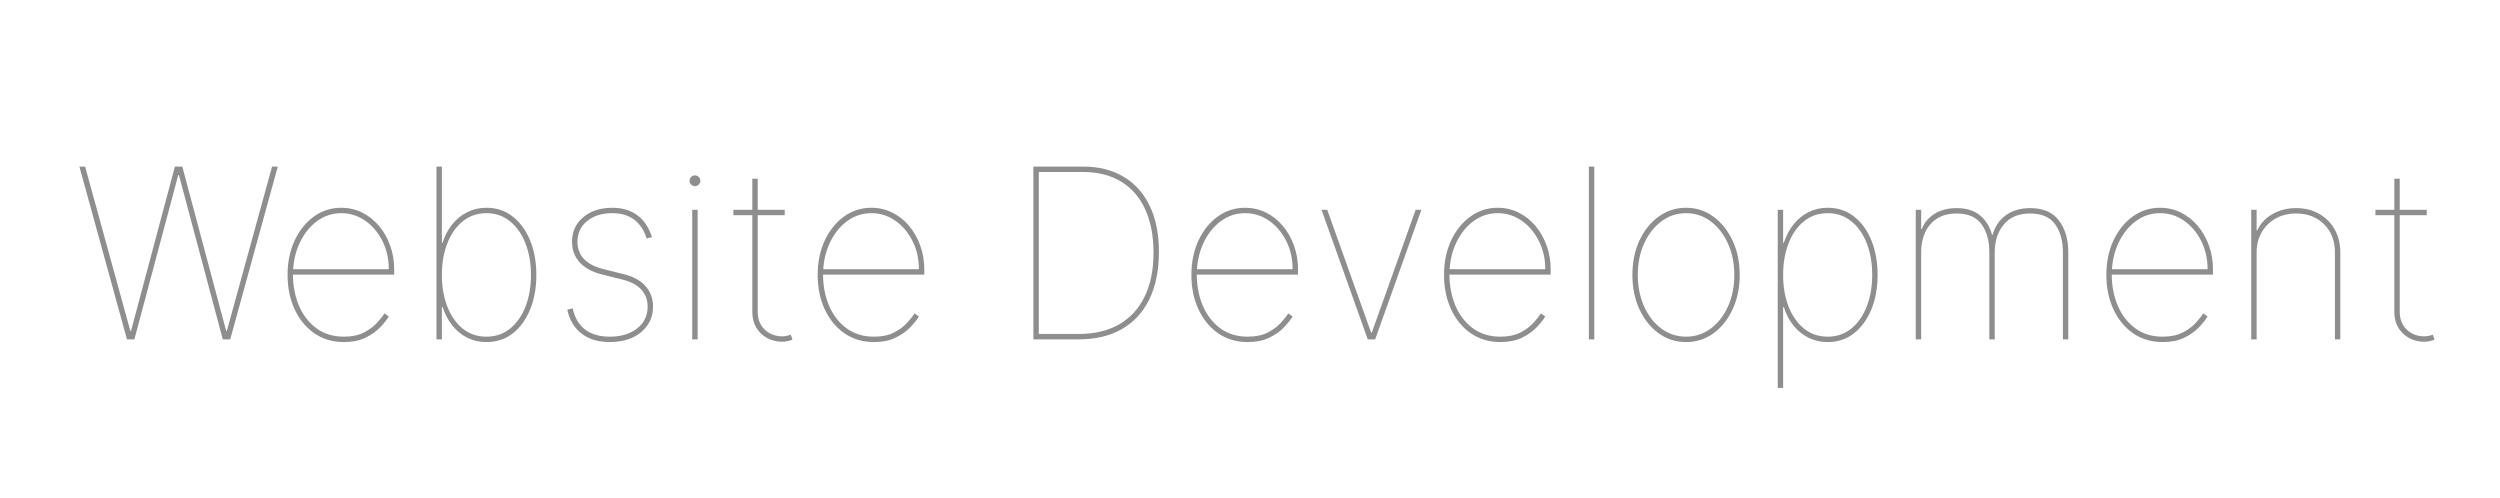 <svg xmlns="http://www.w3.org/2000/svg" width="442" height="88" viewBox="0 0 442 88" fill="none"><g clip-path="url(#clip0_5826_134)"><path d="M22.447 60L14.035 29.454H15.049L23.044 58.508H23.163L30.919 29.454H32.231L39.987 58.508H40.106L48.1 29.454H49.114L40.703 60H39.39L31.634 30.946H31.515L23.759 60H22.447ZM60.804 60.477C58.805 60.477 57.055 59.955 55.554 58.911C54.062 57.867 52.904 56.45 52.079 54.66C51.254 52.871 50.841 50.852 50.841 48.605C50.841 46.358 51.254 44.34 52.079 42.55C52.914 40.76 54.048 39.343 55.479 38.299C56.911 37.255 58.527 36.733 60.327 36.733C61.659 36.733 62.892 37.016 64.026 37.583C65.169 38.15 66.163 38.935 67.008 39.94C67.854 40.944 68.51 42.102 68.977 43.415C69.454 44.717 69.693 46.109 69.693 47.591V48.545H51.318V47.591H68.739C68.739 45.751 68.361 44.086 67.605 42.594C66.849 41.093 65.835 39.9 64.562 39.015C63.29 38.13 61.878 37.688 60.327 37.688C58.756 37.688 57.334 38.155 56.061 39.09C54.788 40.024 53.769 41.297 53.004 42.908C52.238 44.519 51.835 46.338 51.795 48.367V48.486C51.795 50.484 52.144 52.324 52.84 54.004C53.545 55.675 54.57 57.012 55.912 58.016C57.254 59.021 58.885 59.523 60.804 59.523C62.216 59.523 63.399 59.274 64.354 58.777C65.318 58.28 66.089 57.708 66.665 57.062C67.252 56.416 67.685 55.864 67.963 55.406L68.739 55.943C68.401 56.52 67.894 57.161 67.217 57.867C66.541 58.573 65.676 59.185 64.622 59.702C63.568 60.219 62.295 60.477 60.804 60.477ZM77.169 60V29.454H78.124V42.938H78.243C78.641 41.665 79.218 40.566 79.973 39.641C80.729 38.707 81.619 37.991 82.643 37.494C83.667 36.986 84.786 36.733 85.999 36.733C87.788 36.733 89.345 37.255 90.667 38.299C91.99 39.343 93.014 40.76 93.74 42.55C94.465 44.34 94.828 46.358 94.828 48.605C94.828 50.862 94.465 52.886 93.74 54.675C93.024 56.465 92.004 57.882 90.682 58.926C89.37 59.96 87.808 60.477 85.999 60.477C84.776 60.477 83.652 60.224 82.628 59.717C81.614 59.209 80.734 58.494 79.988 57.569C79.242 56.634 78.661 55.535 78.243 54.273H78.124V60H77.169ZM78.124 48.605C78.124 50.673 78.442 52.533 79.078 54.183C79.715 55.824 80.62 57.126 81.793 58.091C82.976 59.045 84.378 59.523 85.999 59.523C87.62 59.523 89.016 59.045 90.19 58.091C91.373 57.126 92.283 55.824 92.919 54.183C93.556 52.533 93.874 50.673 93.874 48.605C93.874 46.537 93.551 44.682 92.904 43.042C92.268 41.391 91.358 40.089 90.175 39.134C89.002 38.17 87.61 37.688 85.999 37.688C84.388 37.688 82.991 38.17 81.808 39.134C80.634 40.089 79.725 41.391 79.078 43.042C78.442 44.682 78.124 46.537 78.124 48.605ZM115.276 41.923L114.322 42.162C114.014 41.168 113.581 40.342 113.024 39.686C112.477 39.02 111.806 38.523 111.011 38.195C110.215 37.856 109.291 37.688 108.237 37.688C106.407 37.688 104.926 38.155 103.792 39.09C102.659 40.014 102.092 41.237 102.092 42.758C102.092 43.962 102.475 44.971 103.24 45.786C104.016 46.602 105.184 47.203 106.745 47.591L110.325 48.486C112.005 48.903 113.278 49.609 114.143 50.604C115.018 51.598 115.455 52.801 115.455 54.213C115.455 55.456 115.127 56.55 114.471 57.494C113.825 58.439 112.93 59.175 111.786 59.702C110.643 60.219 109.32 60.477 107.819 60.477C105.781 60.477 104.115 59.98 102.823 58.986C101.53 57.992 100.69 56.58 100.302 54.75L101.257 54.511C101.595 56.132 102.316 57.375 103.419 58.24C104.533 59.095 105.999 59.523 107.819 59.523C109.808 59.523 111.419 59.035 112.651 58.061C113.884 57.087 114.501 55.804 114.501 54.213C114.501 53.03 114.133 52.031 113.397 51.215C112.661 50.4 111.558 49.808 110.086 49.44L106.507 48.545C104.747 48.108 103.409 47.392 102.494 46.398C101.59 45.403 101.137 44.19 101.137 42.758C101.137 41.555 101.436 40.506 102.032 39.611C102.639 38.707 103.474 38.001 104.538 37.494C105.612 36.986 106.845 36.733 108.237 36.733C110.007 36.733 111.483 37.17 112.666 38.045C113.85 38.91 114.72 40.203 115.276 41.923ZM122.387 60V37.091H123.342V60H122.387ZM122.864 32.915C122.606 32.915 122.382 32.82 122.193 32.631C122.004 32.443 121.91 32.219 121.91 31.96C121.91 31.702 122.004 31.478 122.193 31.289C122.382 31.1 122.606 31.006 122.864 31.006C123.123 31.006 123.347 31.1 123.536 31.289C123.724 31.478 123.819 31.702 123.819 31.96C123.819 32.219 123.724 32.443 123.536 32.631C123.347 32.82 123.123 32.915 122.864 32.915ZM138.737 37.091V38.045H129.669V37.091H138.737ZM133.01 31.602H133.965V55.168C133.965 56.062 134.164 56.833 134.561 57.479C134.959 58.116 135.486 58.608 136.142 58.956C136.798 59.294 137.504 59.463 138.26 59.463C138.548 59.463 138.812 59.438 139.051 59.389C139.299 59.339 139.553 59.264 139.811 59.165L140.11 60.06C139.811 60.169 139.518 60.254 139.23 60.313C138.941 60.383 138.618 60.418 138.26 60.418C137.325 60.418 136.455 60.204 135.65 59.776C134.855 59.349 134.213 58.742 133.726 57.957C133.249 57.171 133.01 56.242 133.01 55.168V31.602ZM154.525 60.477C152.526 60.477 150.776 59.955 149.275 58.911C147.783 57.867 146.625 56.45 145.8 54.66C144.974 52.871 144.562 50.852 144.562 48.605C144.562 46.358 144.974 44.34 145.8 42.55C146.635 40.76 147.768 39.343 149.2 38.299C150.632 37.255 152.248 36.733 154.047 36.733C155.38 36.733 156.613 37.016 157.746 37.583C158.89 38.15 159.884 38.935 160.729 39.94C161.574 40.944 162.231 42.102 162.698 43.415C163.175 44.717 163.414 46.109 163.414 47.591V48.545H145.039V47.591H162.459C162.459 45.751 162.081 44.086 161.326 42.594C160.57 41.093 159.556 39.9 158.283 39.015C157.01 38.13 155.599 37.688 154.047 37.688C152.476 37.688 151.055 38.155 149.782 39.09C148.509 40.024 147.49 41.297 146.724 42.908C145.959 44.519 145.556 46.338 145.516 48.367V48.486C145.516 50.484 145.864 52.324 146.56 54.004C147.266 55.675 148.29 57.012 149.633 58.016C150.975 59.021 152.606 59.523 154.525 59.523C155.937 59.523 157.12 59.274 158.074 58.777C159.039 58.28 159.809 57.708 160.386 57.062C160.973 56.416 161.405 55.864 161.684 55.406L162.459 55.943C162.121 56.52 161.614 57.161 160.938 57.867C160.262 58.573 159.397 59.185 158.343 59.702C157.289 60.219 156.016 60.477 154.525 60.477ZM190.697 60H182.702V29.454H191.472C194.286 29.454 196.692 30.061 198.691 31.274C200.7 32.477 202.236 34.207 203.3 36.465C204.374 38.722 204.906 41.436 204.896 44.608C204.886 47.859 204.319 50.633 203.195 52.93C202.082 55.217 200.466 56.967 198.348 58.18C196.24 59.394 193.69 60 190.697 60ZM183.657 59.045H190.697C193.521 59.045 195.922 58.474 197.901 57.33C199.879 56.177 201.381 54.521 202.405 52.364C203.439 50.206 203.951 47.621 203.941 44.608C203.931 41.635 203.434 39.09 202.45 36.972C201.475 34.854 200.063 33.233 198.214 32.109C196.364 30.976 194.117 30.409 191.472 30.409H183.657V59.045ZM220.601 60.477C218.602 60.477 216.852 59.955 215.351 58.911C213.859 57.867 212.701 56.45 211.876 54.66C211.05 52.871 210.638 50.852 210.638 48.605C210.638 46.358 211.05 44.34 211.876 42.55C212.711 40.76 213.844 39.343 215.276 38.299C216.708 37.255 218.324 36.733 220.124 36.733C221.456 36.733 222.689 37.016 223.822 37.583C224.966 38.15 225.96 38.935 226.805 39.94C227.651 40.944 228.307 42.102 228.774 43.415C229.251 44.717 229.49 46.109 229.49 47.591V48.545H211.115V47.591H228.536C228.536 45.751 228.158 44.086 227.402 42.594C226.646 41.093 225.632 39.9 224.359 39.015C223.087 38.13 221.675 37.688 220.124 37.688C218.553 37.688 217.131 38.155 215.858 39.09C214.585 40.024 213.566 41.297 212.8 42.908C212.035 44.519 211.632 46.338 211.592 48.367V48.486C211.592 50.484 211.94 52.324 212.636 54.004C213.342 55.675 214.366 57.012 215.709 58.016C217.051 59.021 218.682 59.523 220.601 59.523C222.013 59.523 223.196 59.274 224.151 58.777C225.115 58.28 225.886 57.708 226.462 57.062C227.049 56.416 227.482 55.864 227.76 55.406L228.536 55.943C228.197 56.52 227.69 57.161 227.014 57.867C226.338 58.573 225.473 59.185 224.419 59.702C223.365 60.219 222.092 60.477 220.601 60.477ZM251.303 37.091L243.13 60H241.817L233.644 37.091H234.658L242.414 58.807H242.533L250.289 37.091H251.303ZM265.267 60.477C263.268 60.477 261.518 59.955 260.017 58.911C258.525 57.867 257.367 56.45 256.542 54.66C255.716 52.871 255.304 50.852 255.304 48.605C255.304 46.358 255.716 44.34 256.542 42.55C257.377 40.76 258.51 39.343 259.942 38.299C261.374 37.255 262.99 36.733 264.79 36.733C266.122 36.733 267.355 37.016 268.488 37.583C269.632 38.15 270.626 38.935 271.471 39.94C272.317 40.944 272.973 42.102 273.44 43.415C273.917 44.717 274.156 46.109 274.156 47.591V48.545H255.781V47.591H273.202C273.202 45.751 272.824 44.086 272.068 42.594C271.312 41.093 270.298 39.9 269.025 39.015C267.753 38.13 266.341 37.688 264.79 37.688C263.219 37.688 261.797 38.155 260.524 39.09C259.251 40.024 258.232 41.297 257.466 42.908C256.701 44.519 256.298 46.338 256.258 48.367V48.486C256.258 50.484 256.606 52.324 257.302 54.004C258.008 55.675 259.032 57.012 260.375 58.016C261.717 59.021 263.348 59.523 265.267 59.523C266.679 59.523 267.862 59.274 268.817 58.777C269.781 58.28 270.552 57.708 271.128 57.062C271.715 56.416 272.148 55.864 272.426 55.406L273.202 55.943C272.863 56.52 272.356 57.161 271.68 57.867C271.004 58.573 270.139 59.185 269.085 59.702C268.031 60.219 266.758 60.477 265.267 60.477ZM281.871 29.454V60H280.916V29.454H281.871ZM298.094 60.477C296.295 60.477 294.679 59.96 293.247 58.926C291.815 57.882 290.682 56.465 289.846 54.675C289.021 52.876 288.608 50.852 288.608 48.605C288.608 46.348 289.021 44.325 289.846 42.535C290.682 40.745 291.815 39.333 293.247 38.299C294.679 37.255 296.295 36.733 298.094 36.733C299.894 36.733 301.505 37.255 302.927 38.299C304.358 39.343 305.492 40.76 306.327 42.55C307.162 44.34 307.58 46.358 307.58 48.605C307.58 50.852 307.162 52.876 306.327 54.675C305.502 56.465 304.373 57.882 302.942 58.926C301.51 59.96 299.894 60.477 298.094 60.477ZM298.094 59.523C299.715 59.523 301.167 59.045 302.449 58.091C303.742 57.136 304.761 55.834 305.507 54.183C306.253 52.533 306.626 50.673 306.626 48.605C306.626 46.537 306.248 44.682 305.492 43.042C304.746 41.391 303.732 40.089 302.449 39.134C301.167 38.17 299.715 37.688 298.094 37.688C296.483 37.688 295.032 38.17 293.739 39.134C292.456 40.089 291.437 41.391 290.682 43.042C289.936 44.682 289.563 46.537 289.563 48.605C289.563 50.673 289.936 52.533 290.682 54.183C291.427 55.834 292.442 57.136 293.724 58.091C295.017 59.045 296.474 59.523 298.094 59.523ZM314.303 68.591V37.091H315.257V42.938H315.377C315.794 41.665 316.376 40.566 317.122 39.641C317.868 38.717 318.748 38.001 319.762 37.494C320.786 36.986 321.909 36.733 323.132 36.733C324.942 36.733 326.503 37.255 327.816 38.299C329.138 39.333 330.157 40.745 330.873 42.535C331.599 44.325 331.962 46.348 331.962 48.605C331.962 50.852 331.599 52.871 330.873 54.66C330.147 56.45 329.123 57.867 327.801 58.911C326.478 59.955 324.922 60.477 323.132 60.477C321.919 60.477 320.801 60.229 319.777 59.731C318.752 59.224 317.863 58.508 317.107 57.584C316.351 56.649 315.775 55.545 315.377 54.273H315.257V68.591H314.303ZM315.257 48.605C315.257 50.673 315.576 52.533 316.212 54.183C316.858 55.824 317.768 57.126 318.941 58.091C320.125 59.045 321.522 59.523 323.132 59.523C324.743 59.523 326.135 59.045 327.309 58.091C328.492 57.126 329.402 55.824 330.038 54.183C330.684 52.533 331.007 50.673 331.007 48.605C331.007 46.537 330.689 44.682 330.053 43.042C329.417 41.391 328.507 40.089 327.324 39.134C326.15 38.17 324.753 37.688 323.132 37.688C321.512 37.688 320.11 38.17 318.926 39.134C317.753 40.089 316.848 41.391 316.212 43.042C315.576 44.682 315.257 46.537 315.257 48.605ZM338.707 60V37.091H339.662V40.492H339.781C340.199 39.378 340.944 38.483 342.018 37.807C343.102 37.131 344.405 36.793 345.926 36.793C347.656 36.793 349.033 37.22 350.057 38.075C351.091 38.93 351.802 40.074 352.19 41.506H352.309C352.687 40.074 353.453 38.93 354.606 38.075C355.76 37.22 357.202 36.793 358.932 36.793C361.229 36.793 362.924 37.523 364.018 38.985C365.121 40.437 365.673 42.311 365.673 44.608V60H364.719V44.608C364.719 42.58 364.261 40.929 363.346 39.656C362.432 38.383 360.96 37.747 358.932 37.747C356.903 37.747 355.352 38.394 354.278 39.686C353.204 40.969 352.667 42.609 352.667 44.608V60H351.713V44.608C351.713 42.58 351.256 40.929 350.341 39.656C349.426 38.383 347.954 37.747 345.926 37.747C344.574 37.747 343.43 38.041 342.496 38.627C341.571 39.214 340.865 40.024 340.378 41.058C339.9 42.092 339.662 43.276 339.662 44.608V60H338.707ZM382.366 60.477C380.368 60.477 378.618 59.955 377.116 58.911C375.625 57.867 374.467 56.45 373.641 54.66C372.816 52.871 372.403 50.852 372.403 48.605C372.403 46.358 372.816 44.34 373.641 42.55C374.477 40.76 375.61 39.343 377.042 38.299C378.474 37.255 380.089 36.733 381.889 36.733C383.222 36.733 384.455 37.016 385.588 37.583C386.732 38.15 387.726 38.935 388.571 39.94C389.416 40.944 390.072 42.102 390.54 43.415C391.017 44.717 391.256 46.109 391.256 47.591V48.545H372.881V47.591H390.301C390.301 45.751 389.923 44.086 389.168 42.594C388.412 41.093 387.398 39.9 386.125 39.015C384.852 38.13 383.44 37.688 381.889 37.688C380.318 37.688 378.896 38.155 377.624 39.09C376.351 40.024 375.332 41.297 374.566 42.908C373.8 44.519 373.398 46.338 373.358 48.367V48.486C373.358 50.484 373.706 52.324 374.402 54.004C375.108 55.675 376.132 57.012 377.474 58.016C378.817 59.021 380.447 59.523 382.366 59.523C383.778 59.523 384.962 59.274 385.916 58.777C386.881 58.28 387.651 57.708 388.228 57.062C388.815 56.416 389.247 55.864 389.526 55.406L390.301 55.943C389.963 56.52 389.456 57.161 388.78 57.867C388.104 58.573 387.239 59.185 386.185 59.702C385.131 60.219 383.858 60.477 382.366 60.477ZM398.97 44.608V60H398.016V37.091H398.97V40.73H399.09C399.627 39.537 400.507 38.582 401.73 37.867C402.963 37.151 404.369 36.793 405.95 36.793C407.482 36.793 408.834 37.126 410.007 37.792C411.181 38.458 412.1 39.378 412.767 40.551C413.433 41.724 413.766 43.077 413.766 44.608V60H412.811V44.608C412.811 42.58 412.175 40.929 410.902 39.656C409.629 38.383 407.979 37.747 405.95 37.747C404.598 37.747 403.395 38.041 402.341 38.627C401.297 39.214 400.472 40.024 399.865 41.058C399.269 42.092 398.97 43.276 398.97 44.608ZM429.046 37.091V38.045H419.978V37.091H429.046ZM423.319 31.602H424.273V55.168C424.273 56.062 424.472 56.833 424.87 57.479C425.268 58.116 425.795 58.608 426.451 58.956C427.107 59.294 427.813 59.463 428.569 59.463C428.857 59.463 429.121 59.438 429.359 59.389C429.608 59.339 429.861 59.264 430.12 59.165L430.418 60.06C430.12 60.169 429.827 60.254 429.538 60.313C429.25 60.383 428.927 60.418 428.569 60.418C427.634 60.418 426.764 60.204 425.959 59.776C425.163 59.349 424.522 58.742 424.035 57.957C423.557 57.171 423.319 56.242 423.319 55.168V31.602ZM459.159 44.25V45.205H447.764V44.25H459.159ZM479.245 60V29.454H488.194C489.904 29.454 491.416 29.817 492.728 30.543C494.051 31.269 495.085 32.283 495.831 33.586C496.586 34.889 496.964 36.415 496.964 38.165C496.964 39.895 496.586 41.411 495.831 42.714C495.085 44.006 494.051 45.016 492.728 45.742C491.416 46.457 489.904 46.815 488.194 46.815H479.723V45.861H488.194C489.725 45.861 491.078 45.543 492.251 44.906C493.424 44.27 494.344 43.375 495.01 42.222C495.676 41.068 496.01 39.716 496.01 38.165C496.01 36.604 495.676 35.242 495.01 34.078C494.344 32.915 493.424 32.015 492.251 31.379C491.078 30.732 489.725 30.409 488.194 30.409H480.2V60H479.245ZM490.879 46.099L498.396 60H497.322L489.805 46.099H490.879ZM510.097 60.477C508.844 60.477 507.685 60.219 506.621 59.702C505.567 59.185 504.717 58.429 504.071 57.435C503.435 56.44 503.116 55.227 503.116 53.795C503.116 53.02 503.241 52.294 503.489 51.618C503.738 50.932 504.175 50.31 504.802 49.754C505.428 49.197 506.303 48.719 507.427 48.322C508.56 47.924 510.007 47.621 511.767 47.412C512.821 47.293 513.815 47.153 514.75 46.994C515.685 46.835 516.445 46.597 517.032 46.278C517.619 45.96 517.912 45.503 517.912 44.906V43.534C517.912 41.774 517.32 40.362 516.137 39.298C514.954 38.224 513.378 37.688 511.409 37.688C509.798 37.688 508.391 38.045 507.188 38.761C505.985 39.467 505.145 40.462 504.668 41.744L503.773 41.386C504.131 40.432 504.683 39.606 505.428 38.91C506.174 38.215 507.059 37.678 508.083 37.3C509.107 36.922 510.216 36.733 511.409 36.733C512.572 36.733 513.612 36.907 514.526 37.255C515.451 37.593 516.237 38.07 516.883 38.687C517.529 39.293 518.021 40.009 518.359 40.834C518.697 41.66 518.866 42.56 518.866 43.534V60H517.912V55.347H517.793C517.315 56.381 516.694 57.285 515.928 58.061C515.173 58.827 514.298 59.423 513.303 59.851C512.319 60.269 511.25 60.477 510.097 60.477ZM510.097 59.523C511.548 59.523 512.866 59.135 514.049 58.359C515.232 57.574 516.172 56.485 516.868 55.093C517.564 53.691 517.912 52.065 517.912 50.216V46.756C517.634 46.965 517.295 47.148 516.898 47.307C516.51 47.467 516.067 47.611 515.57 47.74C515.083 47.859 514.551 47.964 513.974 48.053C513.398 48.143 512.781 48.227 512.125 48.307C510.077 48.545 508.466 48.908 507.293 49.396C506.119 49.883 505.289 50.494 504.802 51.23C504.315 51.966 504.071 52.821 504.071 53.795C504.071 55.526 504.648 56.913 505.801 57.957C506.964 59.001 508.396 59.523 510.097 59.523ZM534.251 37.091V38.045H525.183V37.091H534.251ZM528.524 31.602H529.478V55.168C529.478 56.062 529.677 56.833 530.075 57.479C530.473 58.116 531 58.608 531.656 58.956C532.312 59.294 533.018 59.463 533.774 59.463C534.062 59.463 534.326 59.438 534.564 59.389C534.813 59.339 535.066 59.264 535.325 59.165L535.623 60.06C535.325 60.169 535.032 60.254 534.743 60.313C534.455 60.383 534.132 60.418 533.774 60.418C532.839 60.418 531.969 60.204 531.164 59.776C530.368 59.349 529.727 58.742 529.24 57.957C528.762 57.171 528.524 56.242 528.524 55.168V31.602ZM550.038 60.477C548.04 60.477 546.29 59.955 544.788 58.911C543.297 57.867 542.138 56.45 541.313 54.66C540.488 52.871 540.075 50.852 540.075 48.605C540.075 46.358 540.488 44.34 541.313 42.55C542.148 40.76 543.282 39.343 544.714 38.299C546.146 37.255 547.761 36.733 549.561 36.733C550.893 36.733 552.126 37.016 553.26 37.583C554.403 38.15 555.398 38.935 556.243 39.94C557.088 40.944 557.744 42.102 558.212 43.415C558.689 44.717 558.928 46.109 558.928 47.591V48.545H540.553V47.591H557.973C557.973 45.751 557.595 44.086 556.839 42.594C556.084 41.093 555.07 39.9 553.797 39.015C552.524 38.13 551.112 37.688 549.561 37.688C547.99 37.688 546.568 38.155 545.295 39.09C544.023 40.024 543.004 41.297 542.238 42.908C541.472 44.519 541.07 46.338 541.03 48.367V48.486C541.03 50.484 541.378 52.324 542.074 54.004C542.78 55.675 543.804 57.012 545.146 58.016C546.489 59.021 548.119 59.523 550.038 59.523C551.45 59.523 552.634 59.274 553.588 58.777C554.553 58.28 555.323 57.708 555.9 57.062C556.487 56.416 556.919 55.864 557.197 55.406L557.973 55.943C557.635 56.52 557.128 57.161 556.452 57.867C555.776 58.573 554.911 59.185 553.857 59.702C552.803 60.219 551.53 60.477 550.038 60.477ZM566.642 29.454V60H565.688V29.454H566.642ZM603.627 37.091C603.478 35.003 602.678 33.288 601.226 31.945C599.784 30.603 597.88 29.932 595.513 29.932C593.962 29.932 592.575 30.23 591.352 30.827C590.129 31.423 589.165 32.244 588.459 33.288C587.753 34.322 587.4 35.51 587.4 36.852C587.4 37.628 587.529 38.344 587.788 39C588.046 39.656 588.439 40.258 588.966 40.805C589.503 41.342 590.174 41.829 590.979 42.266C591.795 42.694 592.749 43.077 593.843 43.415L597.303 44.489C598.626 44.896 599.769 45.354 600.734 45.861C601.698 46.368 602.494 46.94 603.12 47.576C603.756 48.202 604.229 48.903 604.537 49.679C604.845 50.445 604.999 51.3 604.999 52.244C604.999 53.835 604.592 55.252 603.776 56.495C602.961 57.738 601.822 58.712 600.361 59.418C598.899 60.124 597.204 60.477 595.275 60.477C593.415 60.477 591.79 60.154 590.398 59.508C589.006 58.852 587.902 57.952 587.087 56.808C586.281 55.655 585.829 54.332 585.729 52.841H586.684C586.783 54.153 587.196 55.312 587.922 56.316C588.648 57.32 589.632 58.106 590.875 58.673C592.128 59.239 593.594 59.523 595.275 59.523C597.025 59.523 598.556 59.219 599.869 58.613C601.191 57.996 602.215 57.141 602.941 56.048C603.677 54.954 604.045 53.686 604.045 52.244C604.045 51.151 603.806 50.191 603.329 49.366C602.852 48.531 602.101 47.795 601.077 47.158C600.053 46.522 598.715 45.95 597.065 45.443L593.604 44.369C591.208 43.614 589.413 42.614 588.22 41.371C587.037 40.129 586.445 38.622 586.445 36.852C586.445 35.351 586.838 34.008 587.624 32.825C588.409 31.632 589.483 30.692 590.845 30.006C592.217 29.32 593.773 28.977 595.513 28.977C597.263 28.977 598.8 29.325 600.122 30.021C601.445 30.717 602.494 31.677 603.269 32.9C604.045 34.123 604.482 35.52 604.582 37.091H603.627ZM620.395 60.477C618.595 60.477 616.98 59.96 615.548 58.926C614.116 57.882 612.982 56.465 612.147 54.675C611.322 52.876 610.909 50.852 610.909 48.605C610.909 46.348 611.322 44.325 612.147 42.535C612.982 40.745 614.116 39.333 615.548 38.299C616.98 37.255 618.595 36.733 620.395 36.733C622.195 36.733 623.806 37.255 625.227 38.299C626.659 39.343 627.793 40.76 628.628 42.55C629.463 44.34 629.881 46.358 629.881 48.605C629.881 50.852 629.463 52.876 628.628 54.675C627.803 56.465 626.674 57.882 625.242 58.926C623.811 59.96 622.195 60.477 620.395 60.477ZM620.395 59.523C622.016 59.523 623.468 59.045 624.75 58.091C626.043 57.136 627.062 55.834 627.808 54.183C628.553 52.533 628.926 50.673 628.926 48.605C628.926 46.537 628.548 44.682 627.793 43.042C627.047 41.391 626.033 40.089 624.75 39.134C623.468 38.17 622.016 37.688 620.395 37.688C618.784 37.688 617.333 38.17 616.04 39.134C614.757 40.089 613.738 41.391 612.982 43.042C612.237 44.682 611.864 46.537 611.864 48.605C611.864 50.673 612.237 52.533 612.982 54.183C613.728 55.834 614.742 57.136 616.025 58.091C617.318 59.045 618.774 59.523 620.395 59.523ZM644.479 37.091V38.045H635.411V37.091H644.479ZM638.572 60V33.332C638.572 32.258 638.811 31.329 639.288 30.543C639.776 29.758 640.417 29.151 641.212 28.724C642.018 28.296 642.888 28.082 643.822 28.082C644.18 28.082 644.504 28.112 644.792 28.172C645.08 28.232 645.364 28.311 645.642 28.41L645.344 29.305C645.095 29.226 644.852 29.161 644.613 29.111C644.374 29.062 644.111 29.037 643.822 29.037C642.679 29.037 641.675 29.42 640.81 30.185C639.955 30.951 639.527 32 639.527 33.332L639.497 60H638.572ZM657.667 37.091V38.045H648.599V37.091H657.667ZM651.94 31.602H652.894V55.168C652.894 56.062 653.093 56.833 653.491 57.479C653.889 58.116 654.416 58.608 655.072 58.956C655.728 59.294 656.434 59.463 657.19 59.463C657.478 59.463 657.742 59.438 657.98 59.389C658.229 59.339 658.482 59.264 658.741 59.165L659.039 60.06C658.741 60.169 658.448 60.254 658.159 60.313C657.871 60.383 657.548 60.418 657.19 60.418C656.255 60.418 655.385 60.204 654.58 59.776C653.784 59.349 653.143 58.742 652.656 57.957C652.178 57.171 651.94 56.242 651.94 55.168V31.602ZM670.002 60L663.2 37.091H664.215L670.598 58.688H670.718L677.161 37.091H678.115L684.558 58.688H684.678L691.061 37.091H692.075L685.274 60H683.962L677.698 38.881H677.578L671.314 60H670.002ZM704.018 60.477C702.766 60.477 701.607 60.219 700.543 59.702C699.489 59.185 698.639 58.429 697.993 57.435C697.357 56.44 697.038 55.227 697.038 53.795C697.038 53.02 697.163 52.294 697.411 51.618C697.66 50.932 698.097 50.31 698.724 49.754C699.35 49.197 700.225 48.719 701.349 48.322C702.482 47.924 703.929 47.621 705.689 47.412C706.743 47.293 707.737 47.153 708.672 46.994C709.607 46.835 710.367 46.597 710.954 46.278C711.54 45.96 711.834 45.503 711.834 44.906V43.534C711.834 41.774 711.242 40.362 710.059 39.298C708.876 38.224 707.3 37.688 705.331 37.688C703.72 37.688 702.313 38.045 701.11 38.761C699.907 39.467 699.067 40.462 698.589 41.744L697.695 41.386C698.053 40.432 698.604 39.606 699.35 38.91C700.096 38.215 700.981 37.678 702.005 37.3C703.029 36.922 704.138 36.733 705.331 36.733C706.494 36.733 707.533 36.907 708.448 37.255C709.373 37.593 710.158 38.07 710.805 38.687C711.451 39.293 711.943 40.009 712.281 40.834C712.619 41.66 712.788 42.56 712.788 43.534V60H711.834V55.347H711.714C711.237 56.381 710.616 57.285 709.85 58.061C709.094 58.827 708.219 59.423 707.225 59.851C706.241 60.269 705.172 60.477 704.018 60.477ZM704.018 59.523C705.47 59.523 706.788 59.135 707.971 58.359C709.154 57.574 710.094 56.485 710.79 55.093C711.486 53.691 711.834 52.065 711.834 50.216V46.756C711.555 46.965 711.217 47.148 710.82 47.307C710.432 47.467 709.989 47.611 709.492 47.74C709.005 47.859 708.473 47.964 707.896 48.053C707.32 48.143 706.703 48.227 706.047 48.307C703.999 48.545 702.388 48.908 701.214 49.396C700.041 49.883 699.211 50.494 698.724 51.23C698.237 51.966 697.993 52.821 697.993 53.795C697.993 55.526 698.57 56.913 699.723 57.957C700.886 59.001 702.318 59.523 704.018 59.523ZM721.014 60V37.091H721.968V40.73H722.088C722.625 39.537 723.505 38.582 724.728 37.867C725.961 37.151 727.368 36.793 728.949 36.793C729.068 36.793 729.147 36.793 729.187 36.793C729.227 36.793 729.306 36.793 729.426 36.793V37.747C729.306 37.747 729.227 37.747 729.187 37.747C729.147 37.747 729.068 37.747 728.949 37.747C727.596 37.747 726.393 38.041 725.339 38.627C724.295 39.214 723.47 40.024 722.863 41.058C722.267 42.092 721.968 43.276 721.968 44.608V60H721.014ZM742.566 60.477C740.567 60.477 738.817 59.955 737.316 58.911C735.824 57.867 734.666 56.45 733.841 54.66C733.015 52.871 732.603 50.852 732.603 48.605C732.603 46.358 733.015 44.34 733.841 42.55C734.676 40.76 735.809 39.343 737.241 38.299C738.673 37.255 740.289 36.733 742.088 36.733C743.421 36.733 744.654 37.016 745.787 37.583C746.931 38.15 747.925 38.935 748.77 39.94C749.615 40.944 750.272 42.102 750.739 43.415C751.216 44.717 751.455 46.109 751.455 47.591V48.545H733.08V47.591H750.5C750.5 45.751 750.123 44.086 749.367 42.594C748.611 41.093 747.597 39.9 746.324 39.015C745.051 38.13 743.64 37.688 742.088 37.688C740.517 37.688 739.096 38.155 737.823 39.09C736.55 40.024 735.531 41.297 734.765 42.908C734 44.519 733.597 46.338 733.557 48.367V48.486C733.557 50.484 733.905 52.324 734.601 54.004C735.307 55.675 736.331 57.012 737.674 58.016C739.016 59.021 740.647 59.523 742.566 59.523C743.978 59.523 745.161 59.274 746.115 58.777C747.08 58.28 747.85 57.708 748.427 57.062C749.014 56.416 749.446 55.864 749.725 55.406L750.5 55.943C750.162 56.52 749.655 57.161 748.979 57.867C748.303 58.573 747.438 59.185 746.384 59.702C745.33 60.219 744.057 60.477 742.566 60.477Z" fill="#8E8E8E"></path></g><defs><clipPath id="clip0_5826_134"><rect width="442" height="88" fill="white"></rect></clipPath></defs></svg>